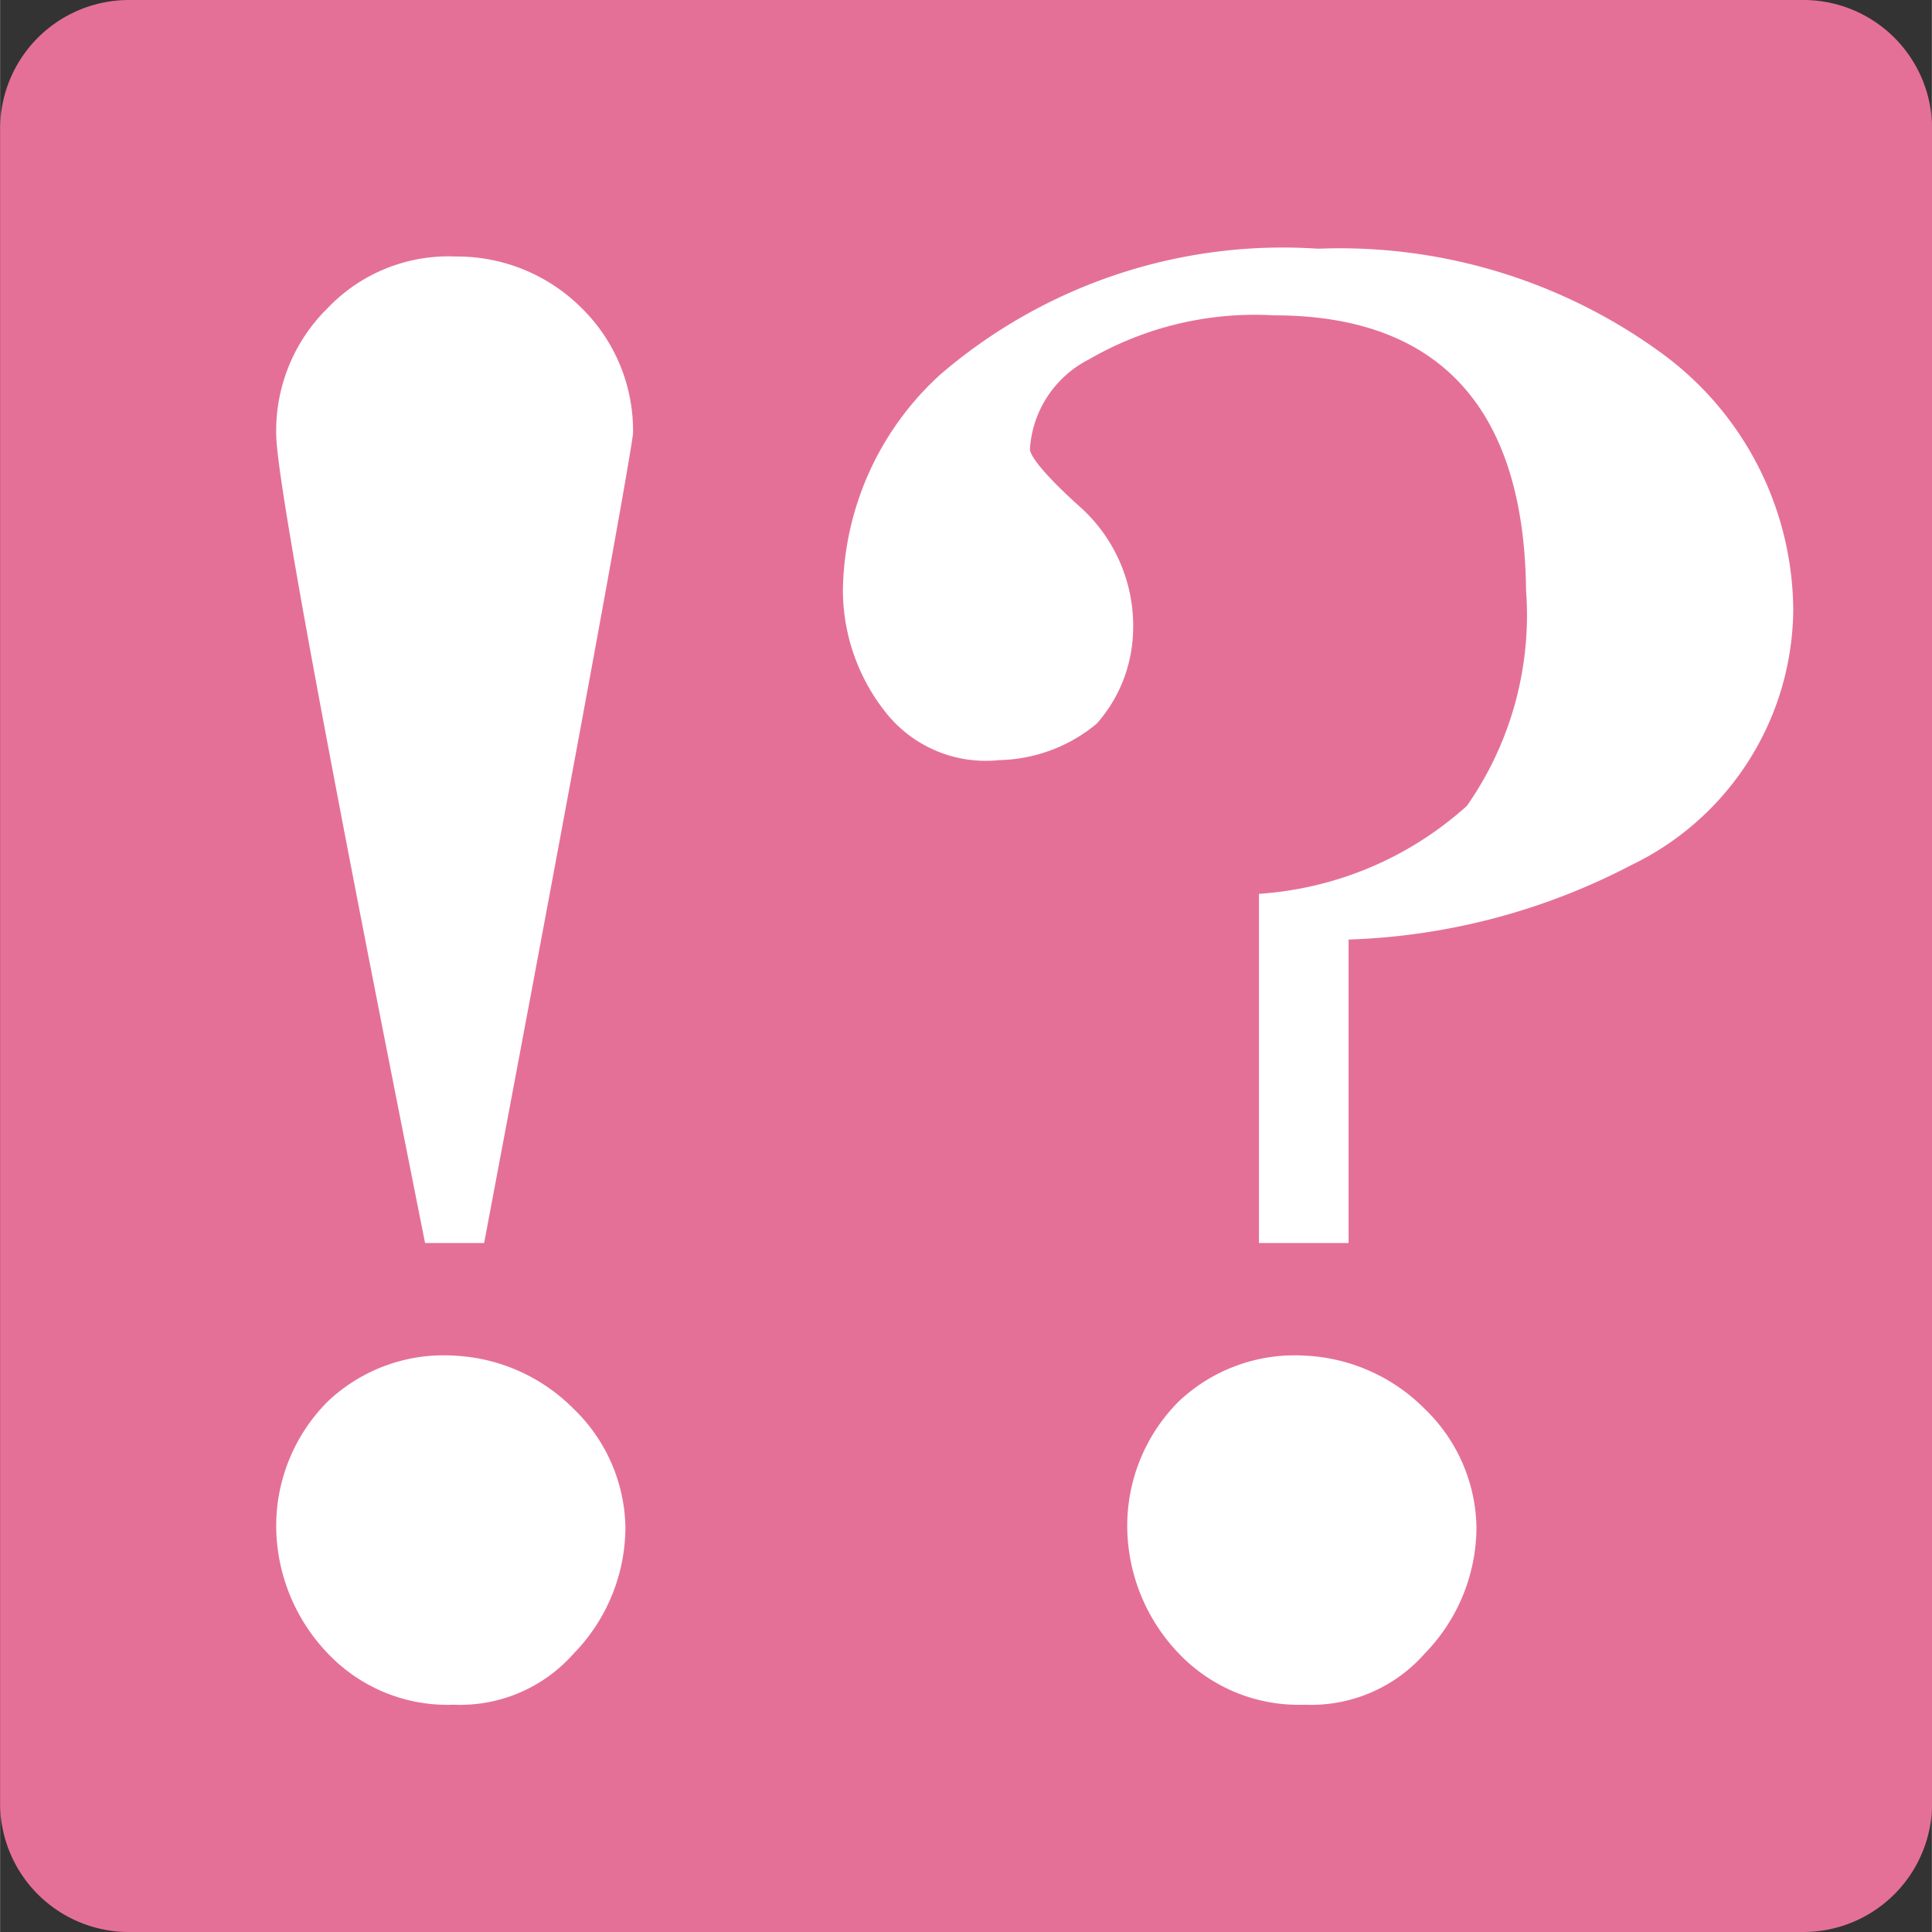 <svg xmlns="http://www.w3.org/2000/svg" width="40" height="40" viewBox="0 0 17.569 17.571"><rect x="0" y="0" width="17.569" height="17.571" fill="#333333" stroke="none"/><path data-name="長方形 31" d="M1.172 0H16.4a1.171 1.171 0 011.171 1.171V16.4a1.172 1.172 0 01-1.171 1.171H1.171A1.171 1.171 0 010 16.4V1.172A1.172 1.172 0 011.172 0z" fill="#e57097"/><path data-name="パス 167" d="M4.402 11.305h-.537c-.9-4.512-1.354-6.976-1.354-7.358a1.563 1.563 0 01.469-1.146 1.516 1.516 0 011.162-.468 1.6 1.6 0 011.146.468 1.562 1.562 0 01.468 1.146c-.052.382-.503 2.851-1.354 7.358zm.816 3.732a1.378 1.378 0 01-1.093.467 1.5 1.5 0 01-1.145-.467 1.682 1.682 0 01-.469-1.146 1.6 1.6 0 01.469-1.145 1.531 1.531 0 011.145-.417 1.638 1.638 0 011.093.486 1.531 1.531 0 01.469 1.076 1.65 1.65 0 01-.469 1.146z" fill="#fff"/><path data-name="パス 168" d="M14.833 7.869a5.969 5.969 0 01-2.569.676v2.76h-.815V8.129a3.133 3.133 0 001.891-.8 3.026 3.026 0 00.538-1.961c-.017-1.666-.8-2.5-2.291-2.5a3.007 3.007 0 00-1.683.4.984.984 0 00-.538.816c0 .069.157.26.469.538a1.453 1.453 0 01.468 1.146 1.317 1.317 0 01-.33.814 1.434 1.434 0 01-.885.331 1.16 1.16 0 01-1.006-.4 1.789 1.789 0 01-.417-1.145 2.7 2.7 0 01.885-1.961 4.777 4.777 0 013.436-1.145 4.966 4.966 0 013.107.937 2.912 2.912 0 011.215 2.36 2.6 2.6 0 01-1.475 2.31zm-1.875 7.168a1.378 1.378 0 01-1.093.467 1.507 1.507 0 01-1.146-.467 1.681 1.681 0 01-.468-1.146 1.6 1.6 0 01.468-1.145 1.535 1.535 0 011.146-.417 1.64 1.64 0 011.093.486 1.527 1.527 0 01.469 1.076 1.65 1.65 0 01-.469 1.146z" fill="#fff"/></svg>